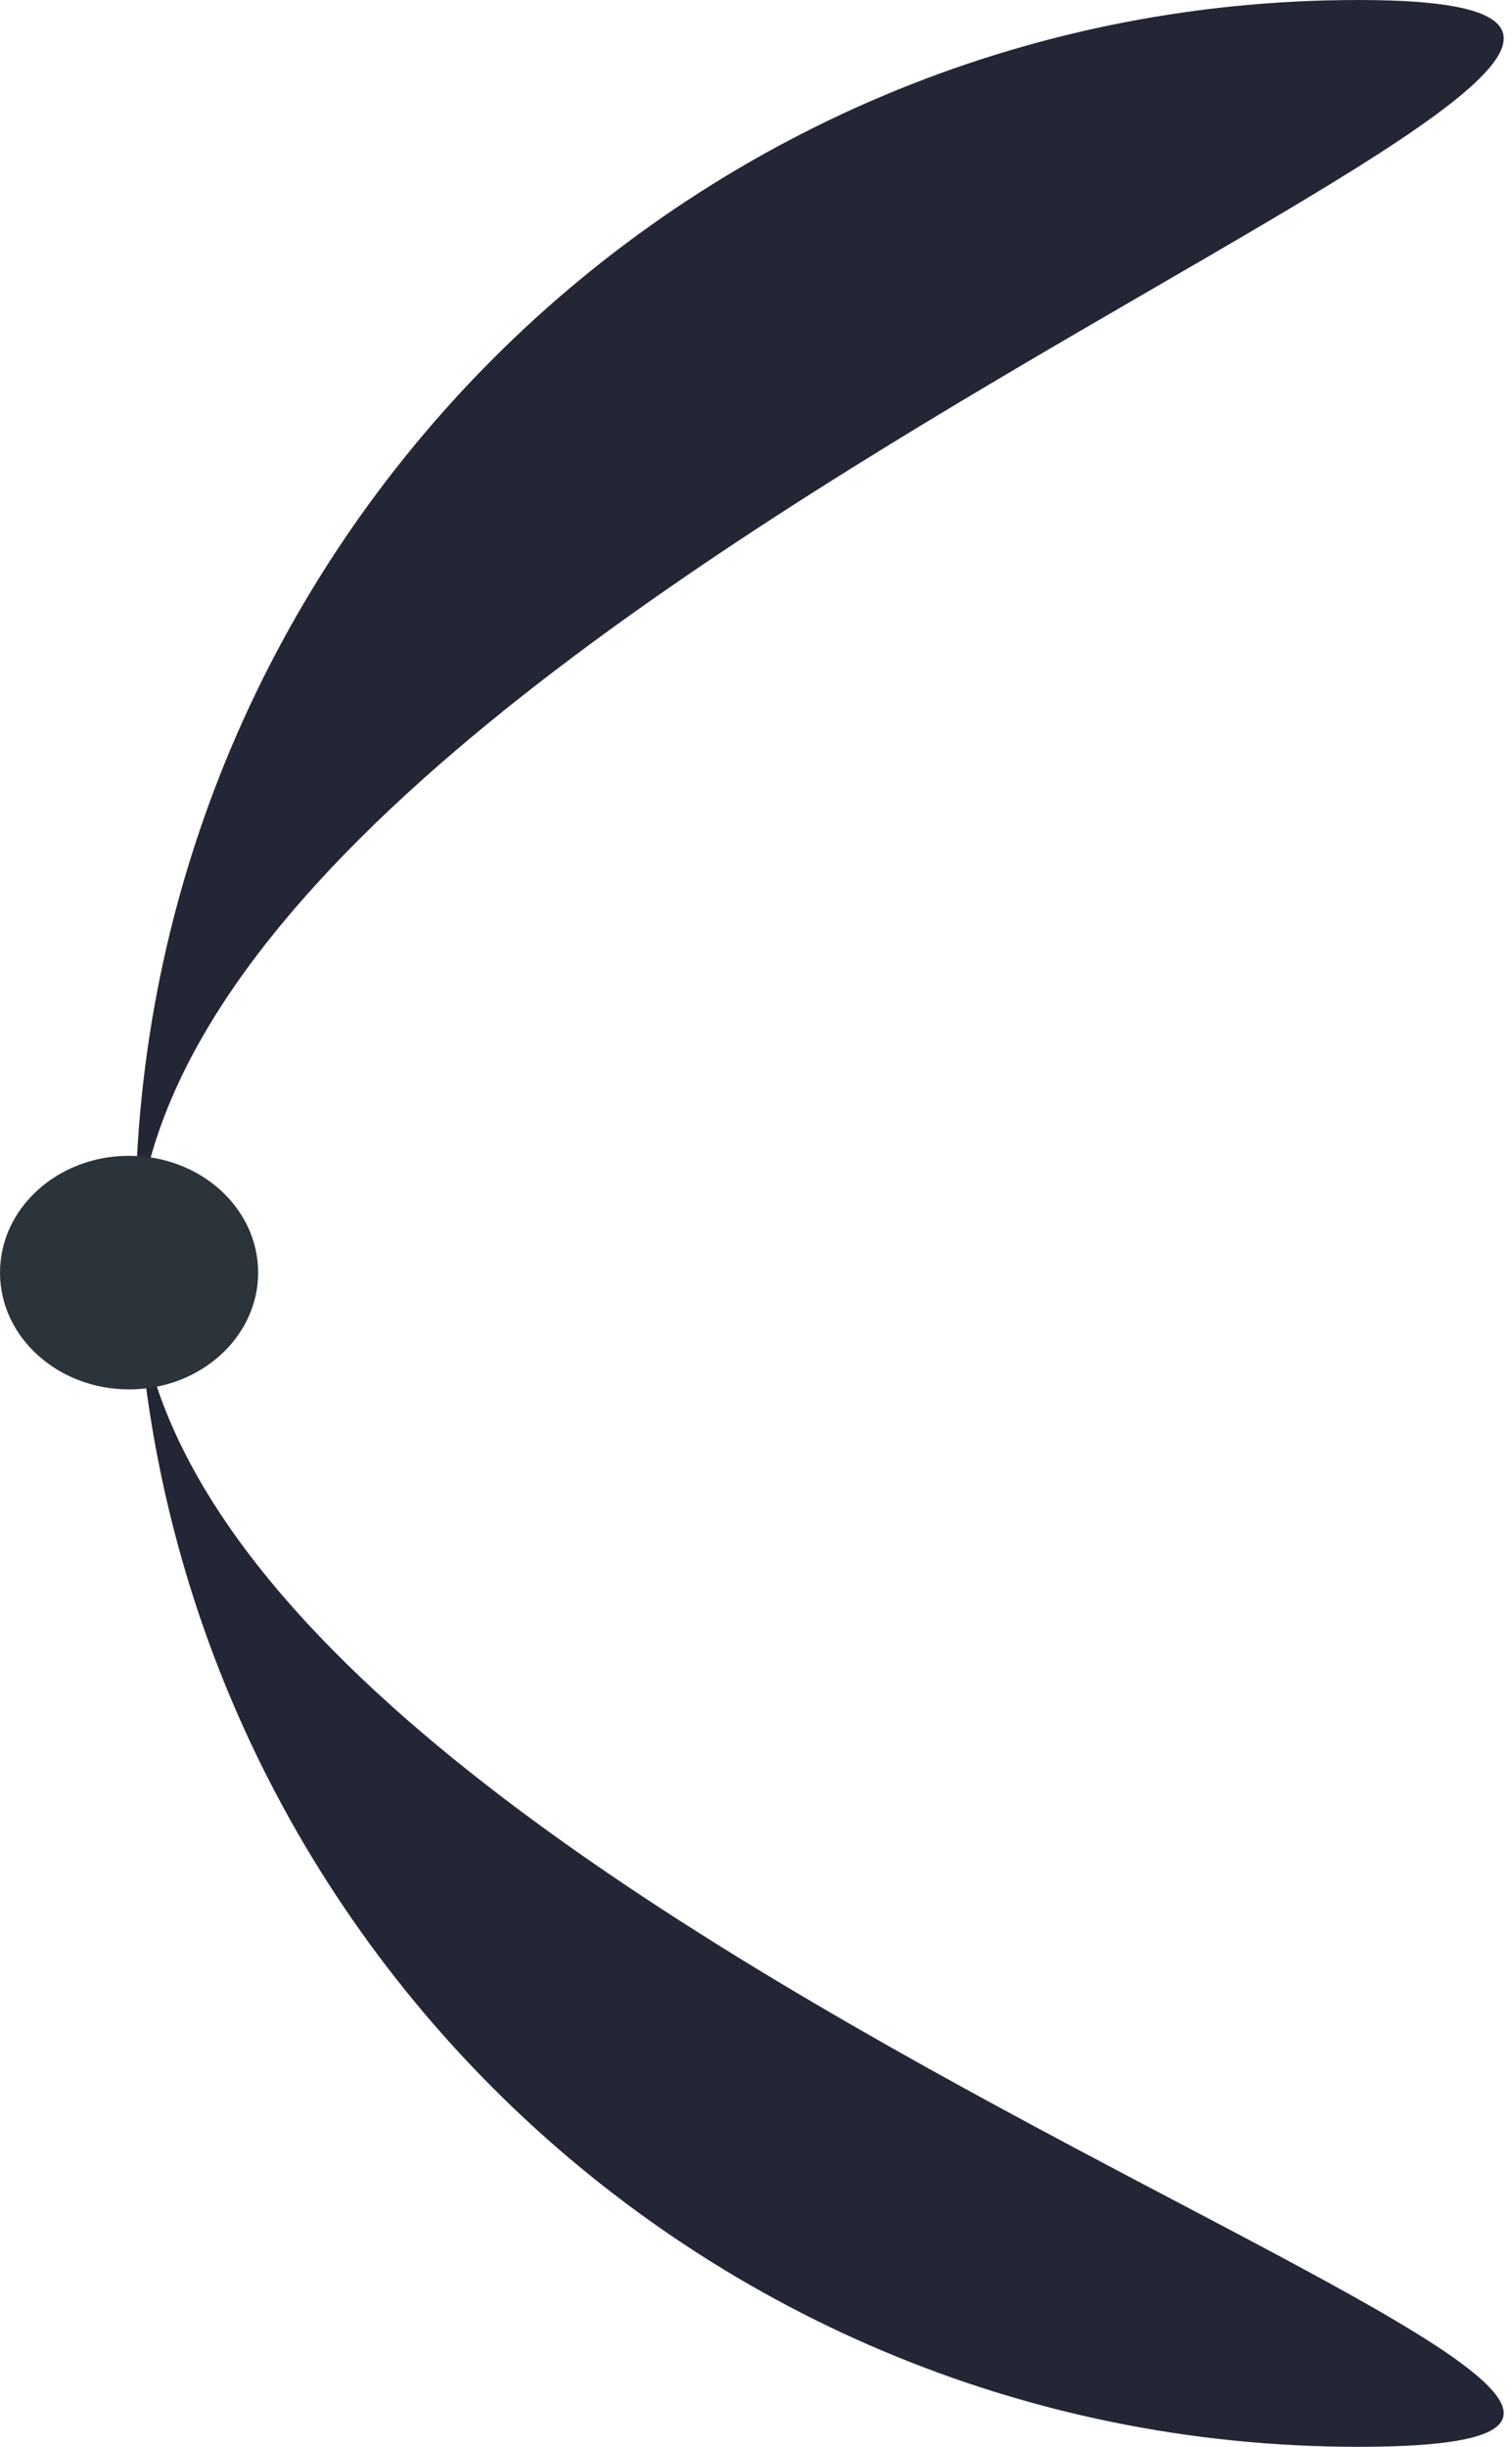 <svg width="123" height="199" viewBox="0 0 123 199" fill="none" xmlns="http://www.w3.org/2000/svg">
<path d="M11.05 102.67C11.05 157.622 165.452 199 110.5 199C55.548 199 11 154.452 11 99.5C11 44.548 55.548 0 110.5 0C165.452 0 11.05 47.718 11.05 102.67Z" fill="#232635"/>
<ellipse cx="10.5" cy="103.5" rx="10.5" ry="9.5" fill="#2B343B"/>
</svg>

